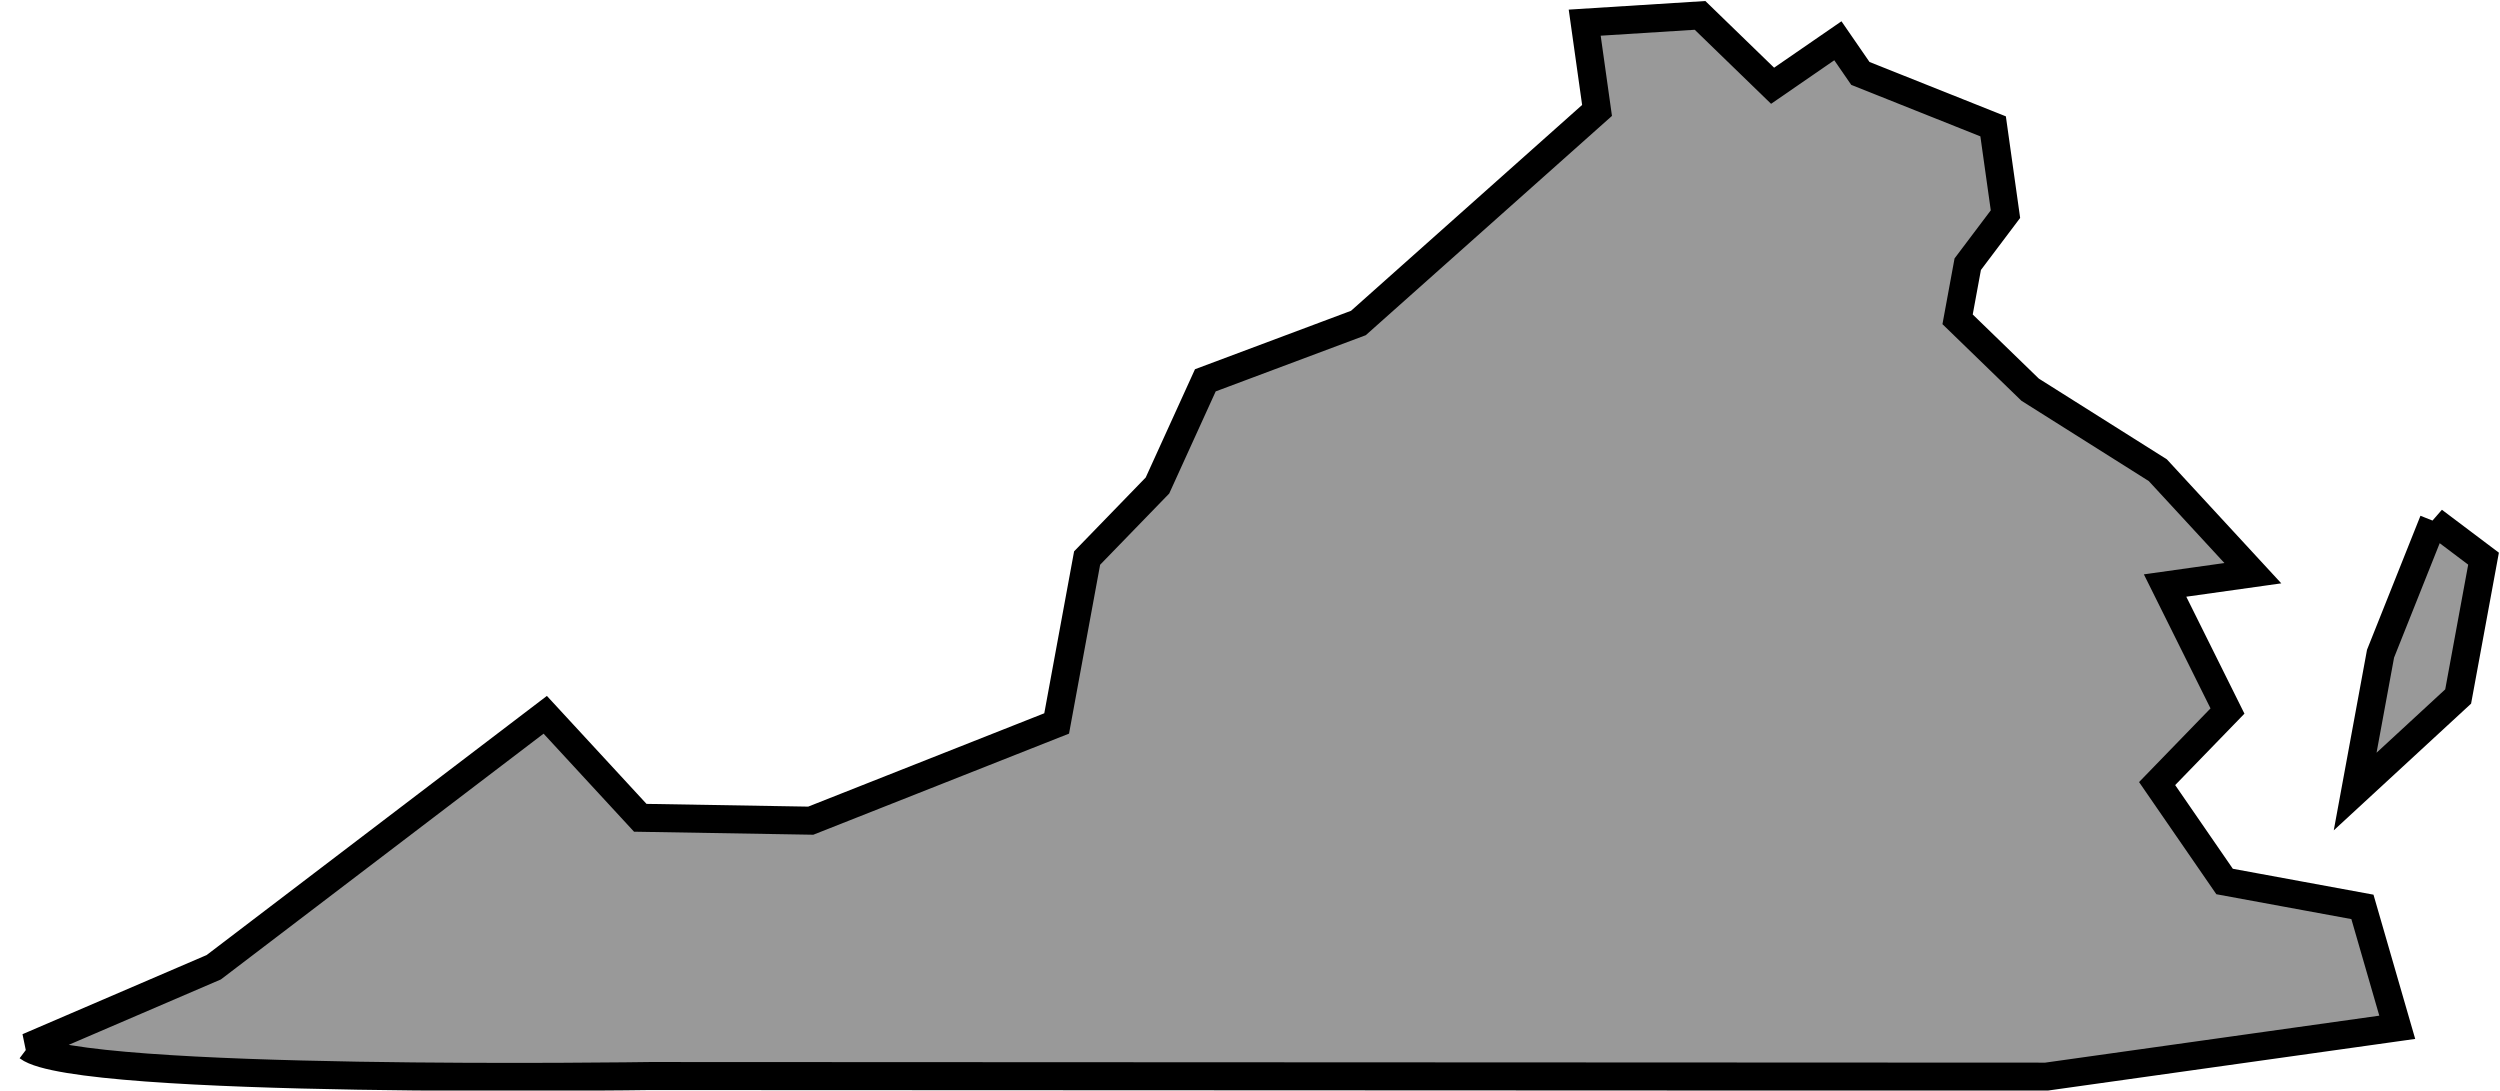 <?xml version="1.0" encoding="UTF-8"?>
<svg width="89.149" height="38.889" xmlns="http://www.w3.org/2000/svg" xmlns:svg="http://www.w3.org/2000/svg">

 <g>
  <title>Layer 1</title>
  <g id="layer1"/>
  <g id="layer2">
   <g transform="matrix(0.983,0.181,-0.181,0.983,14.86,66.22) " id="g3251">
    <path fill="#999999" stroke="#000000" stroke-width="1px" d="m-18.87,-25.907c2,1 22,-3 22,-3l49,-9l12,-4l-2,-4l-5,0l-3,-3l2,-3l-3,-4l3,-1l-4,-3l-5,-2l-3,-2l0,-2l1,-2l-1,-3l-5,-1l-1,-1l-2,2l-3,-2l-4,1l1,3l-7,9l-5,3l-1,4l-2,3l0,6l-8,5l-6,1l-4,-3l-10,11l-6,4z" id="path3652"/>
    <path fill="#999999" stroke="#000000" stroke-width="1px" d="m62.13,-59.907l-1,5l0,5l3,-4l0,-5l-2,-1z" id="path3654"/>
   </g>
  </g>
 </g>
</svg>